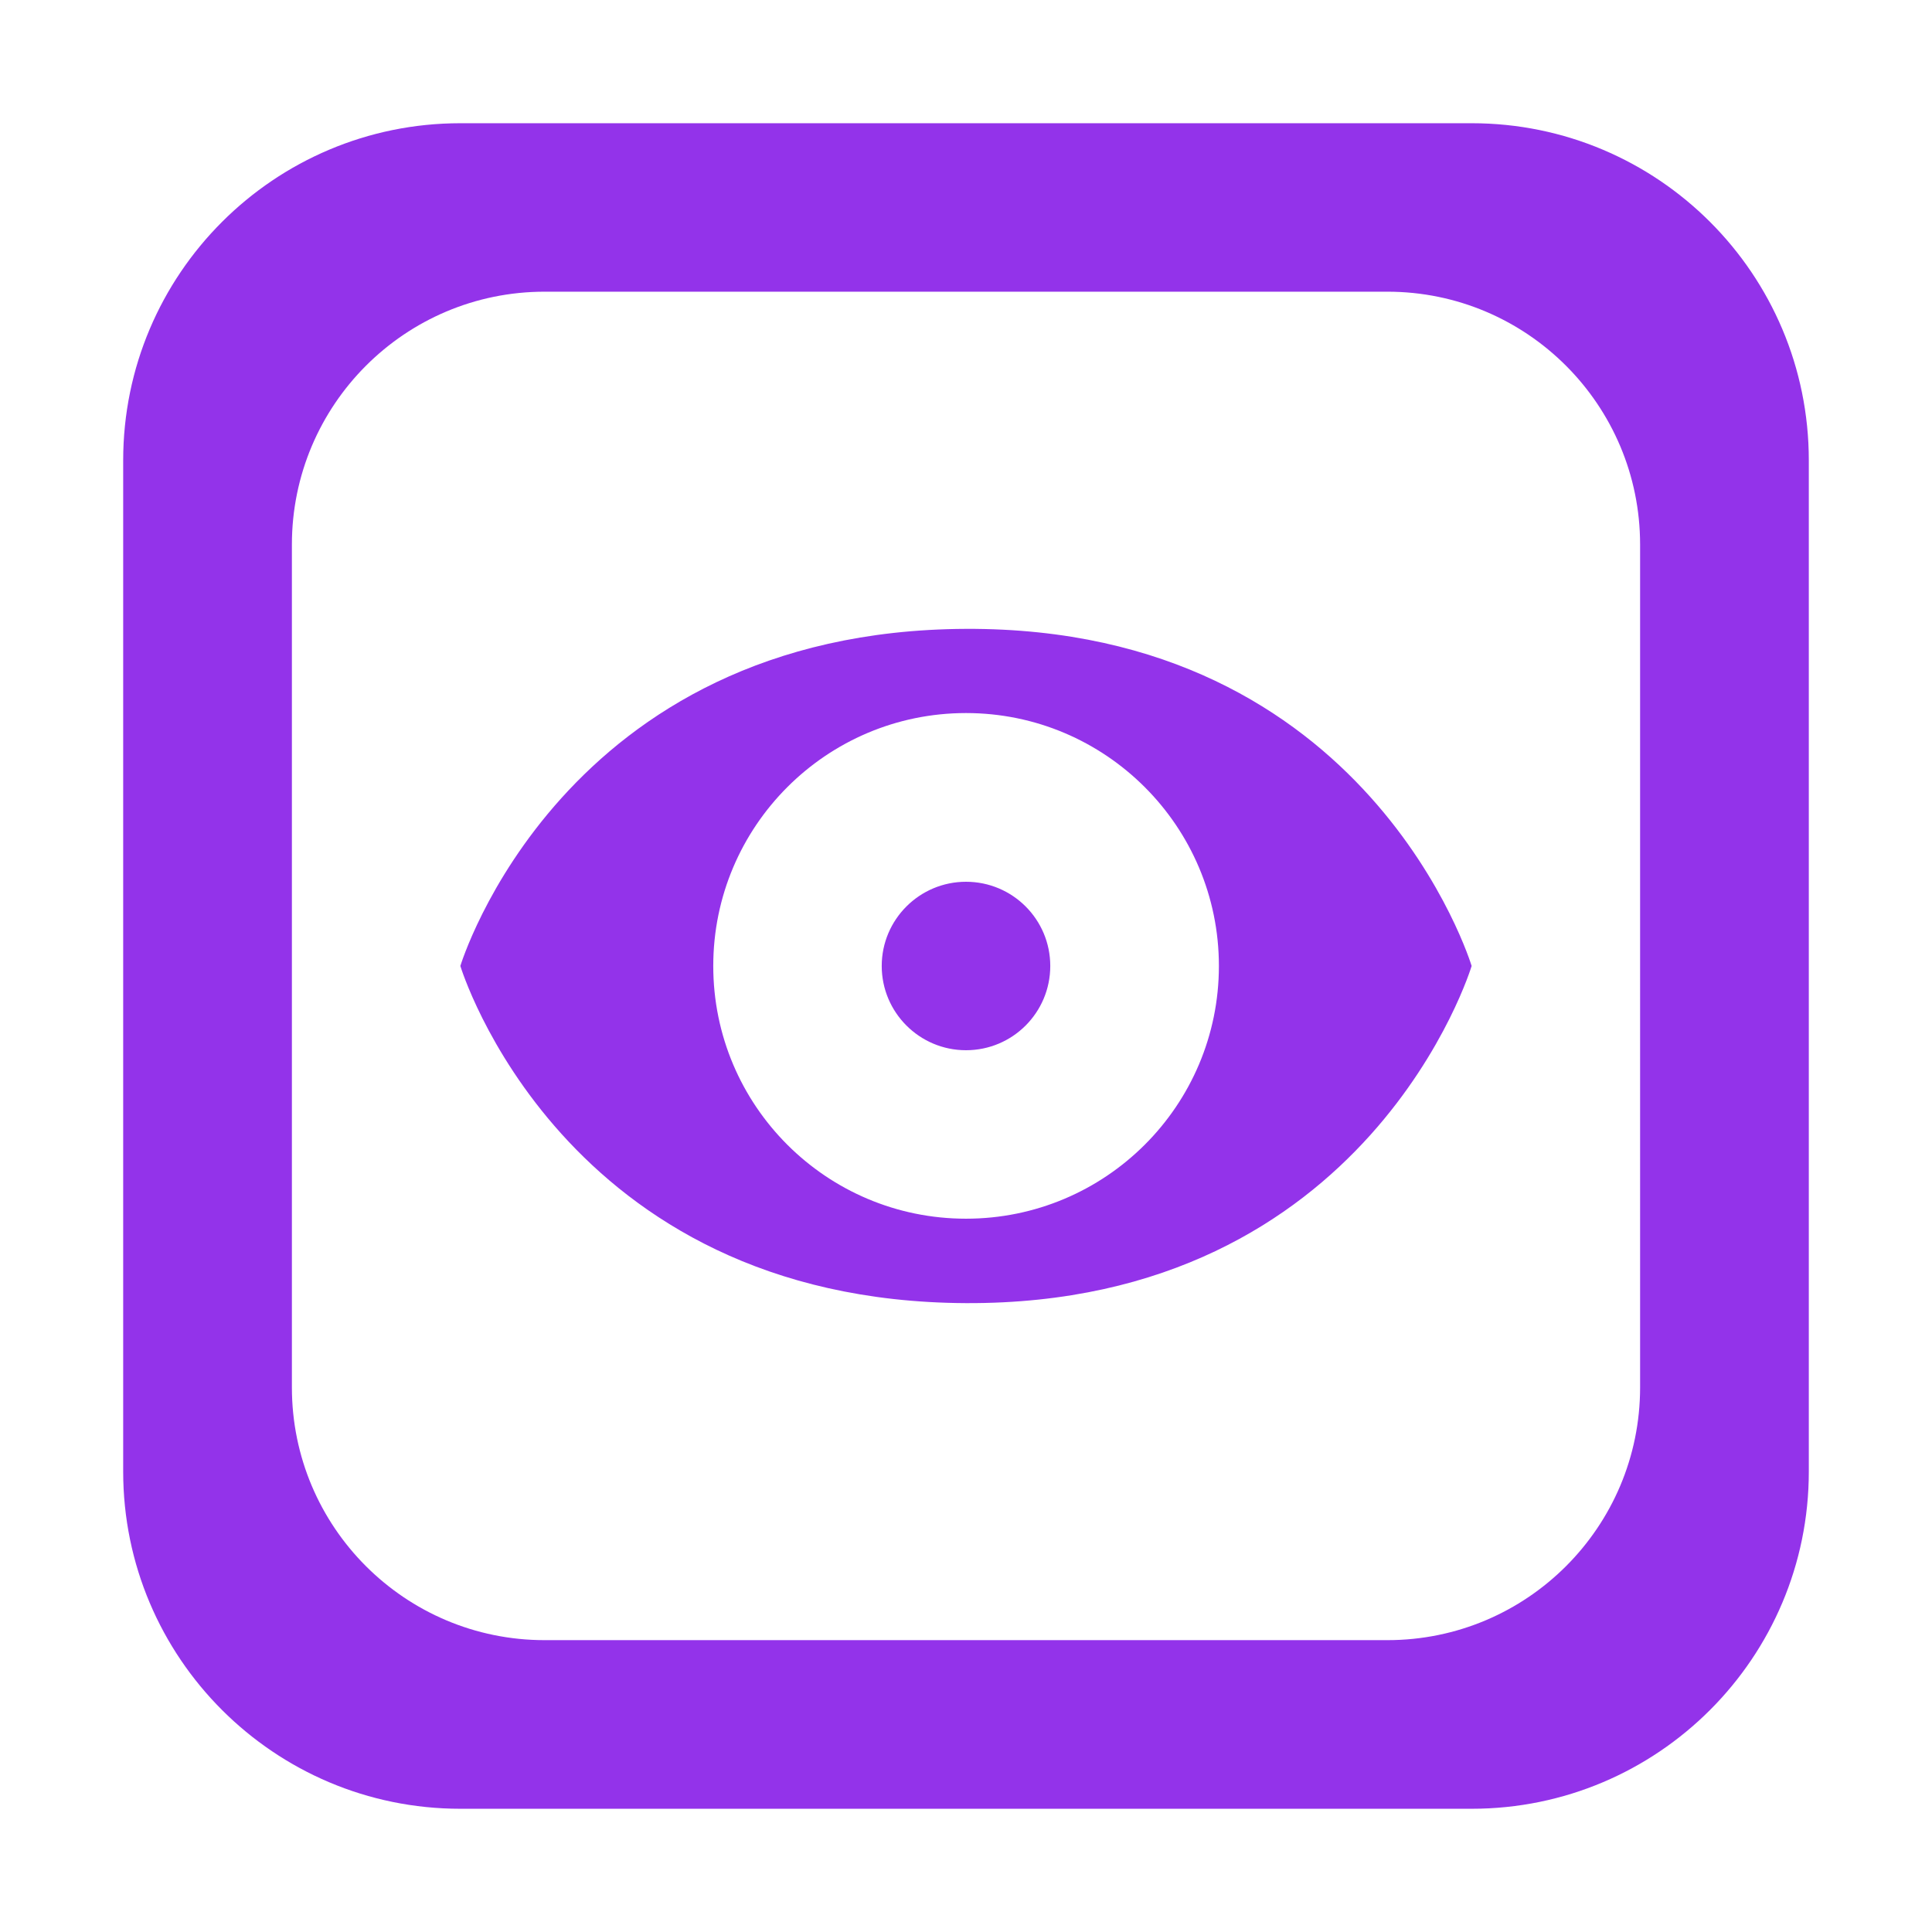 <svg t="1688793211908" class="icon" viewBox="0 0 1024 1024" version="1.1" xmlns="http://www.w3.org/2000/svg" p-id="1449" xmlns:xlink="http://www.w3.org/1999/xlink" width="200" height="200"><path d="M556.665 511.976c0 24.645-19.934 44.666-44.665 44.666-24.645 0-44.667-20.02-44.667-44.666 0-24.601 20.022-44.623 44.667-44.623C536.731 467.353 556.665 487.375 556.665 511.976zM958.708 244.021l0 535.957c0 98.623-80 178.709-178.711 178.709L243.999 958.686c-98.623 0-178.709-80.086-178.709-178.709L65.289 244.021c0-98.755 80.086-178.709 178.709-178.709l535.999 0C878.708 65.311 958.708 145.265 958.708 244.021zM869.287 288.644c0-73.98-59.977-134.043-133.955-134.043L288.665 154.601c-74.022 0-133.955 60.063-133.955 134.043l0 446.71c0 73.98 59.933 133.957 133.955 133.957l446.667 0c73.978 0 133.955-59.977 133.955-133.957L869.287 288.644zM779.997 511.976c0 0.044-54.087 179.627-267.999 178.711-214.435-0.961-268-178.711-268-178.711 0 0.044 53.566-177.793 268-178.667C725.91 332.438 779.997 511.976 779.997 511.976zM646.042 511.976c0-73.98-60.065-134.043-134.043-134.043-73.98 0-133.957 60.063-133.957 134.043 0 74.022 59.977 133.958 133.957 133.958C585.977 645.934 646.042 585.999 646.042 511.976z" p-id="1450" fill="#9333ea"></path></svg>